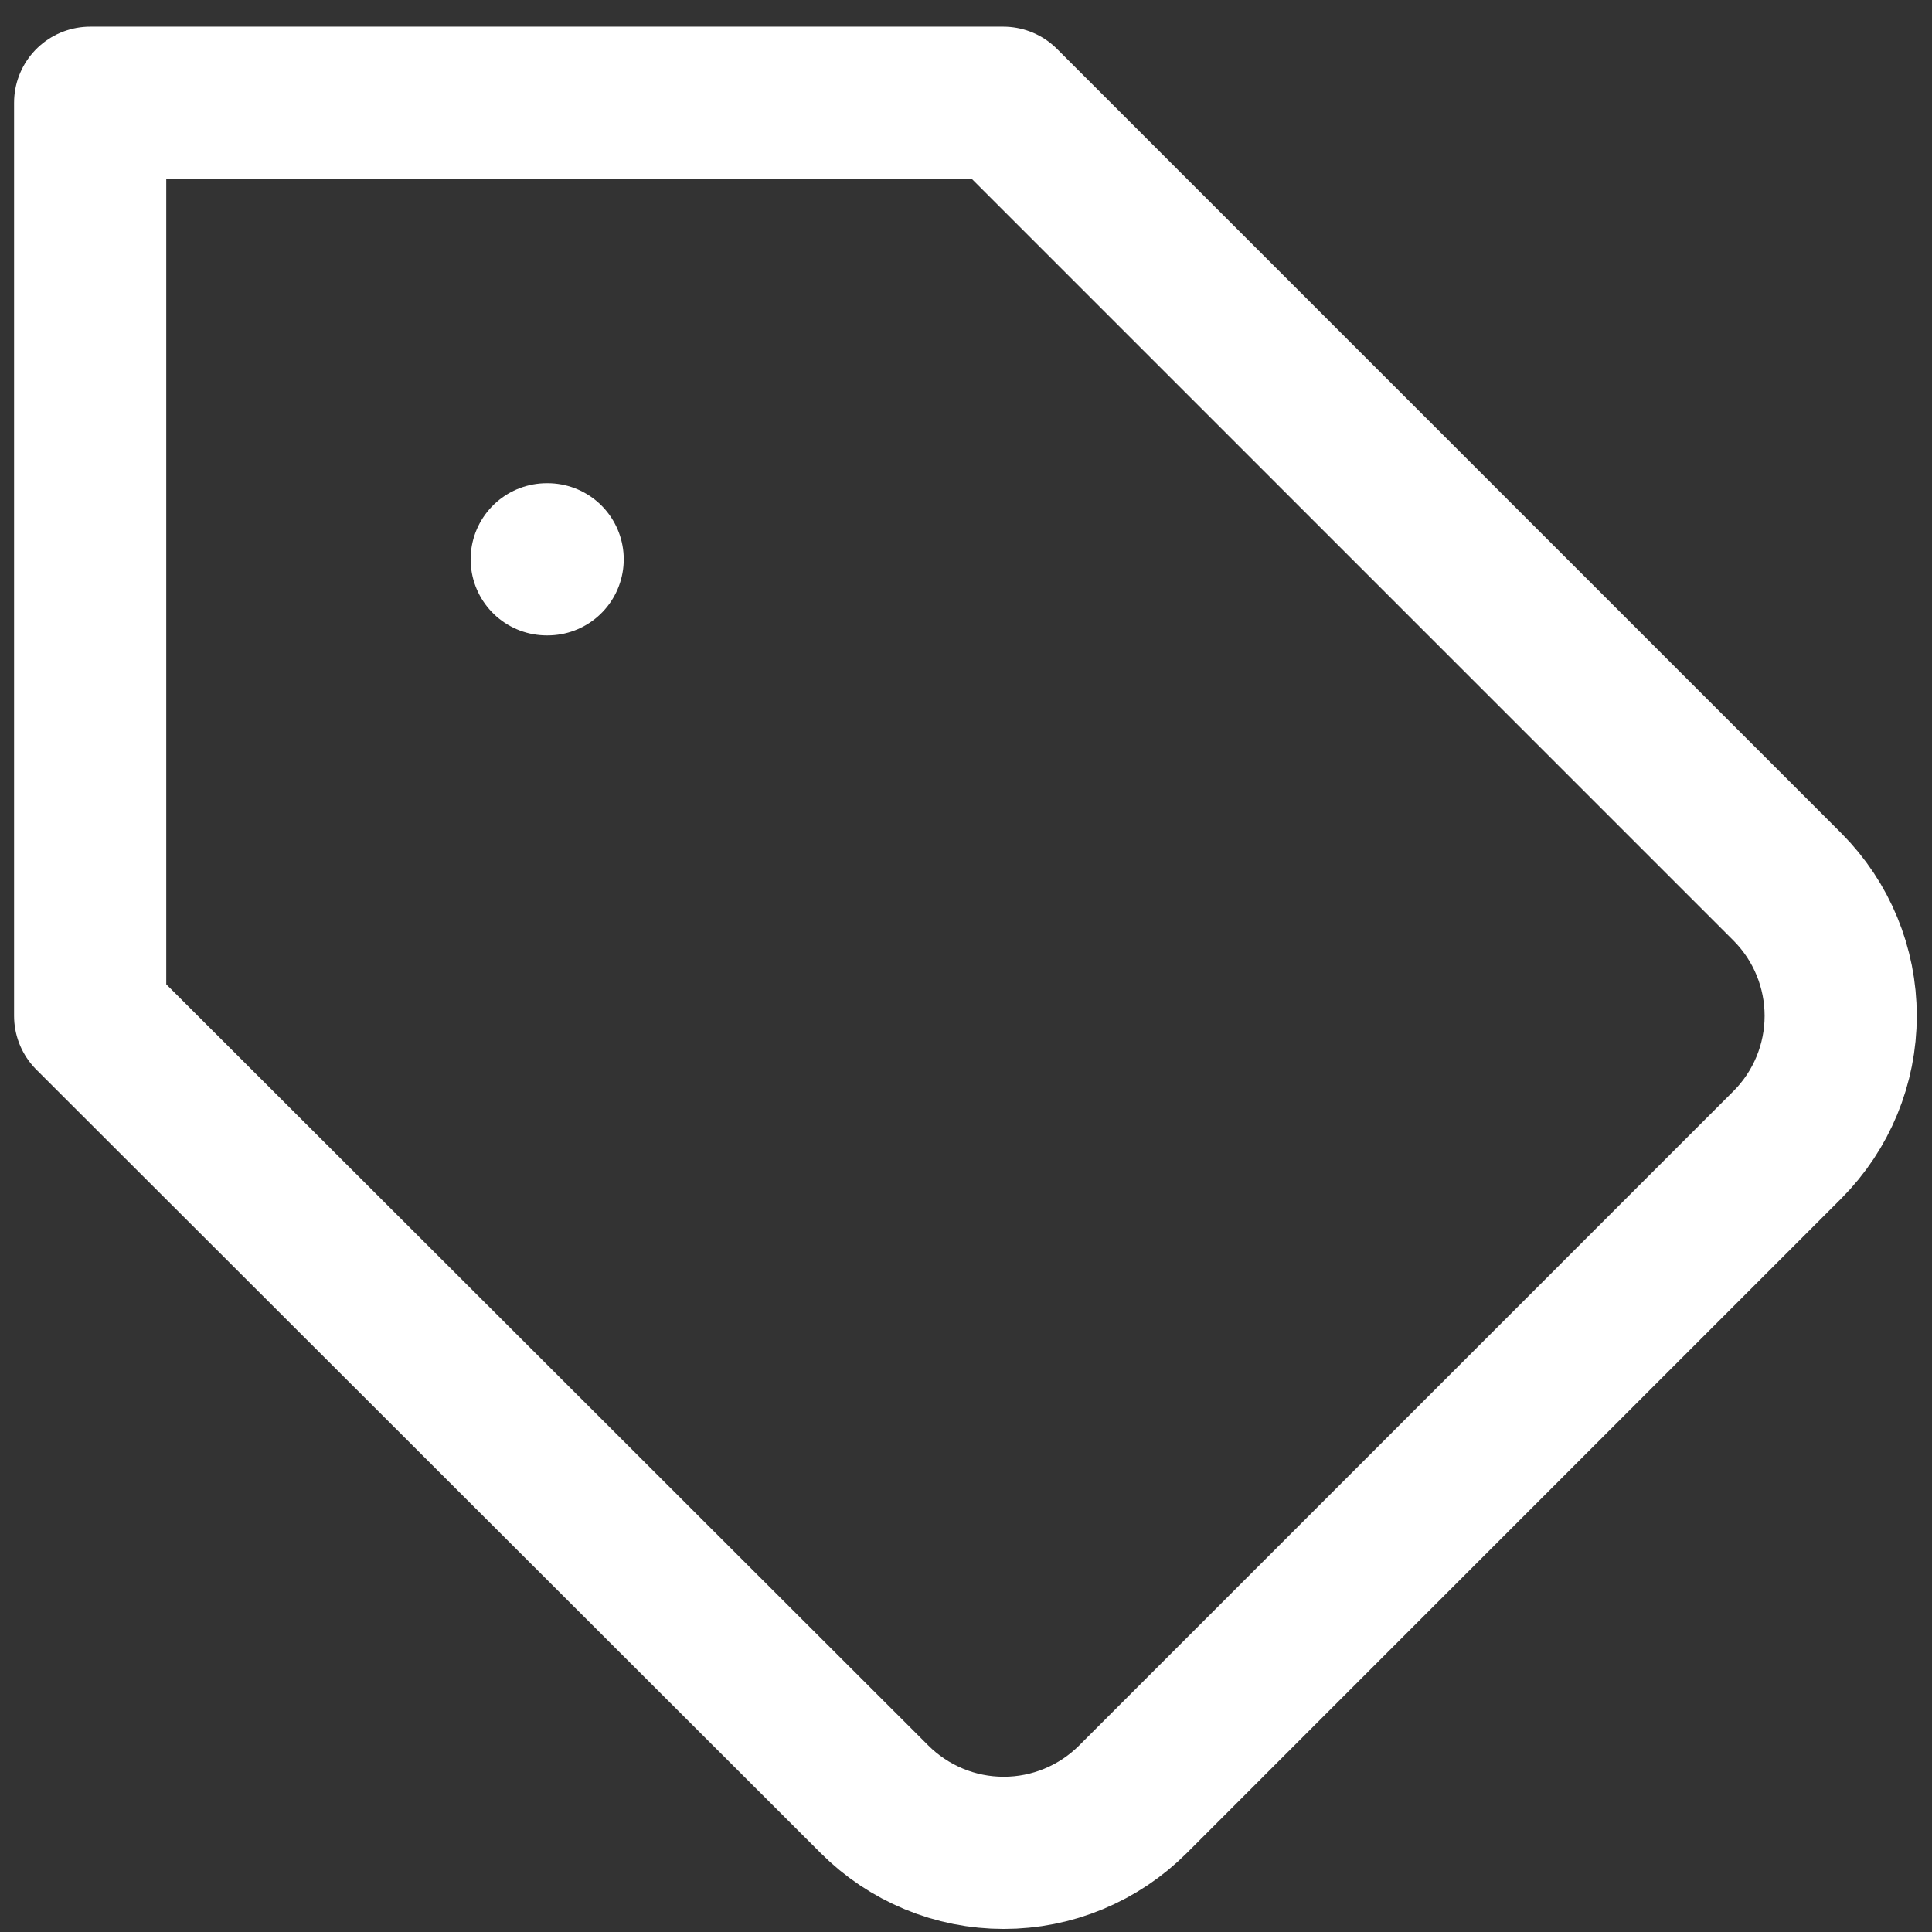 <svg width="39" height="39" viewBox="0 0 39 39" fill="none" xmlns="http://www.w3.org/2000/svg">
<rect x="0" y="0" width="39" height="39" fill="#333333" stroke="none"/>
<path d="M11.036 11.29H11.055M36.085 23.105L22.87 36.321C22.527 36.664 22.121 36.935 21.673 37.121C21.226 37.307 20.746 37.402 20.262 37.402C19.777 37.402 19.297 37.307 18.85 37.121C18.402 36.935 17.996 36.664 17.653 36.321L1.82 20.506V2.074H20.252L36.085 17.907C36.772 18.598 37.157 19.532 37.157 20.506C37.157 21.48 36.772 22.414 36.085 23.105Z" stroke="white" stroke-width="3.072" stroke-linecap="round" stroke-linejoin="round"/>
</svg>
